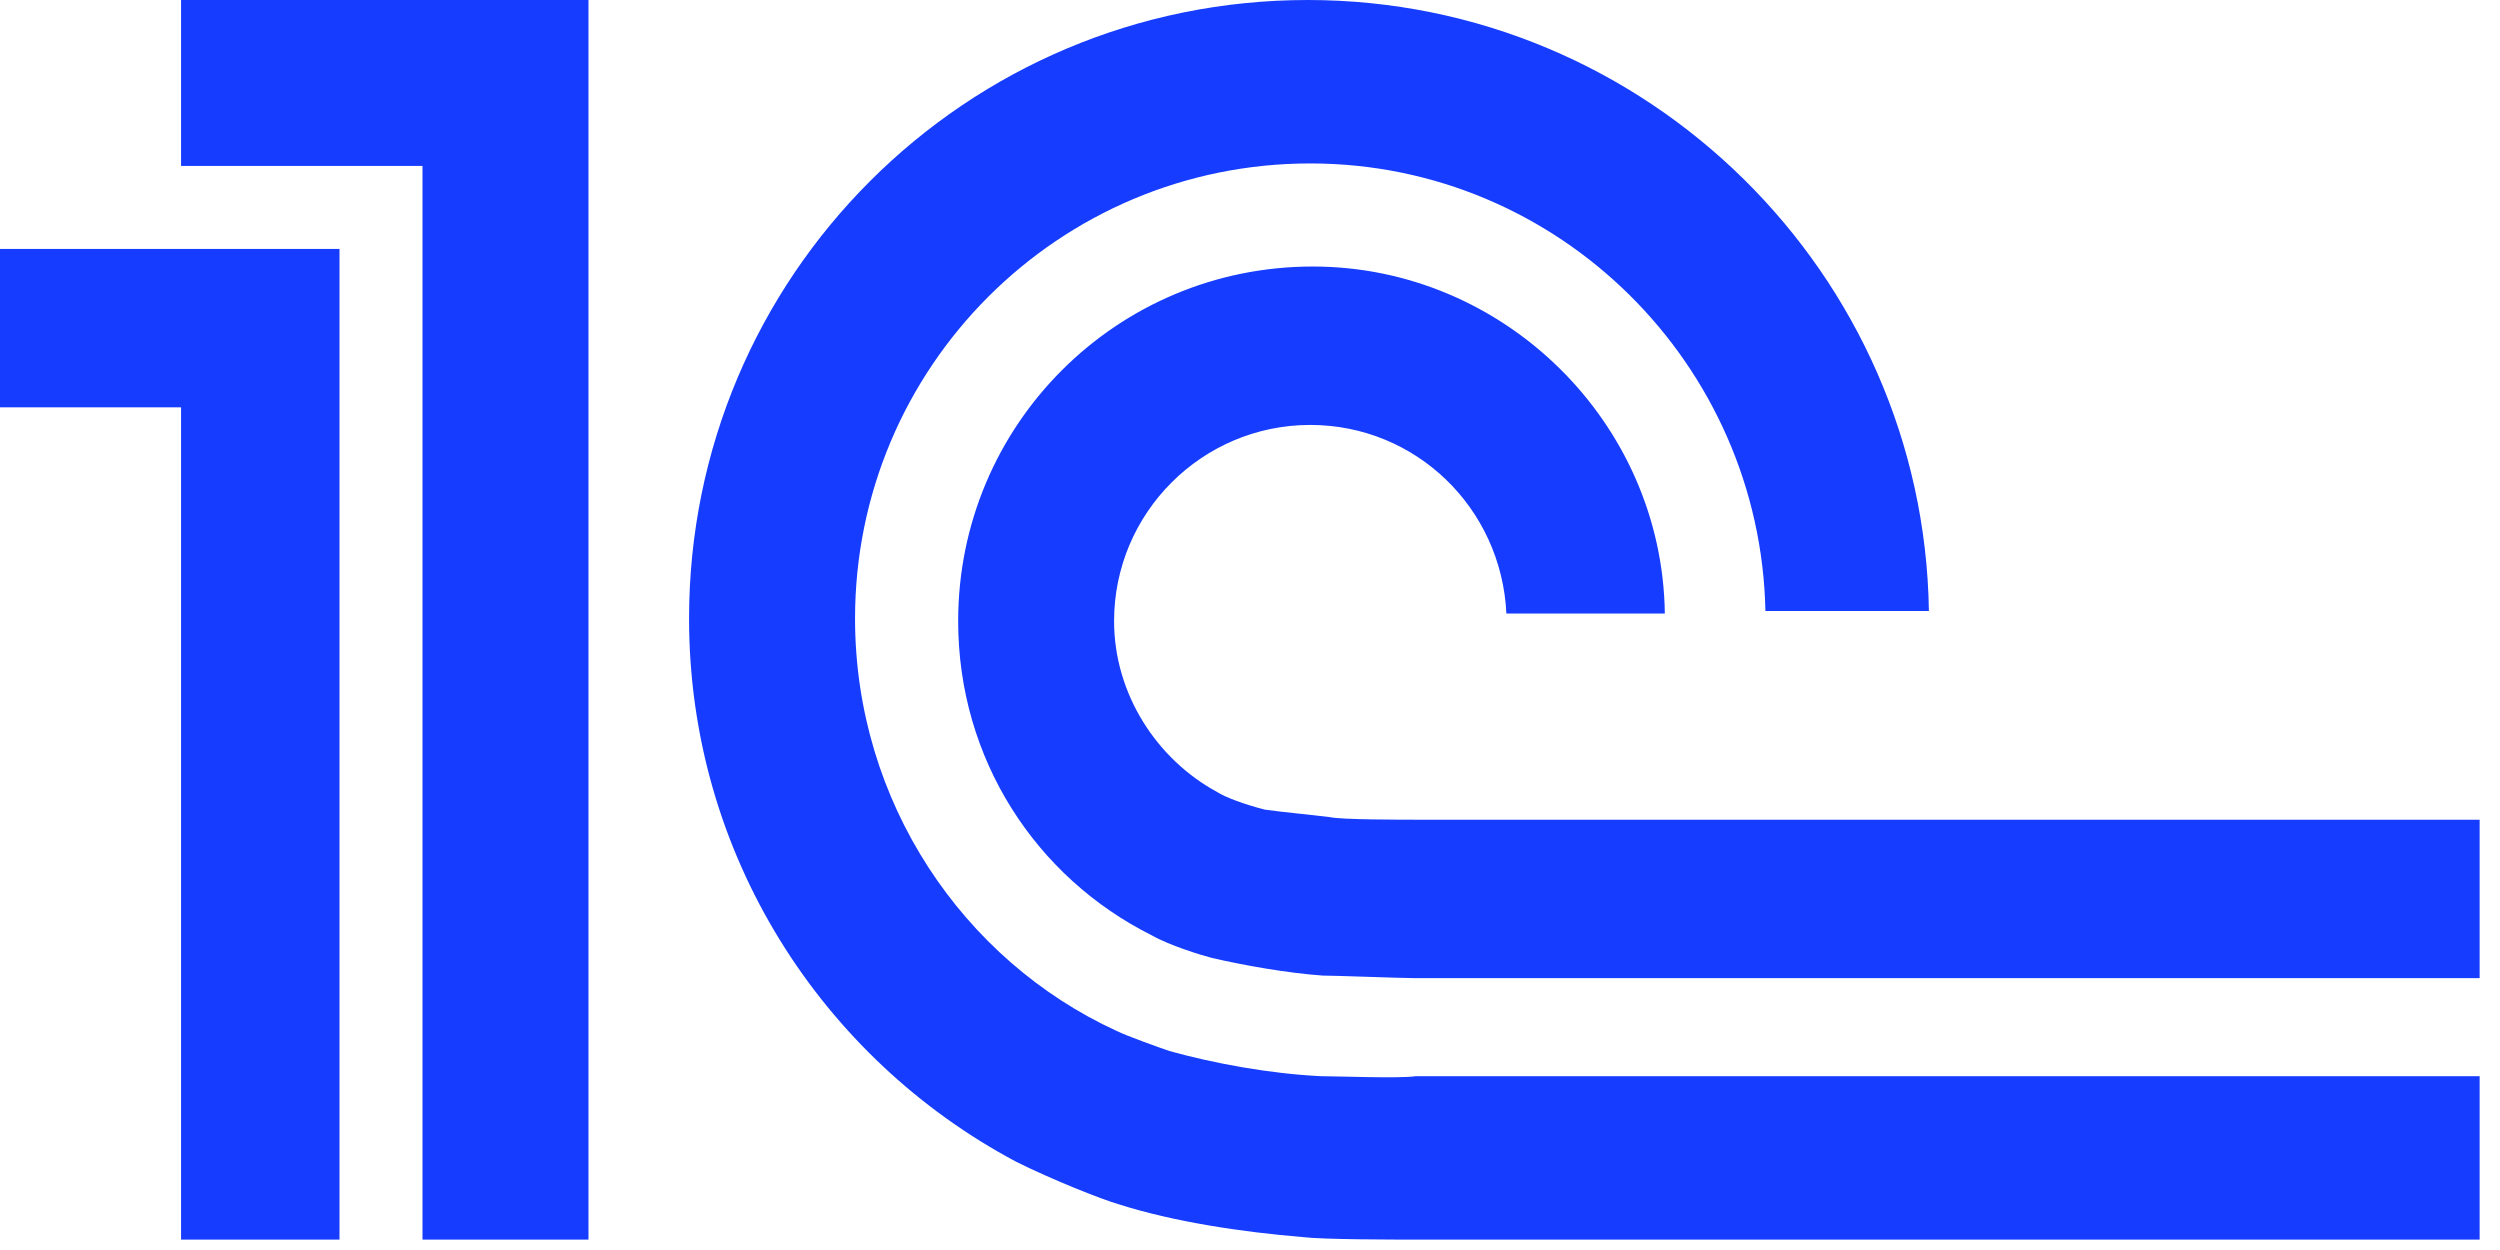 <?xml version="1.0" encoding="UTF-8"?> <svg xmlns="http://www.w3.org/2000/svg" width="120" height="60" viewBox="0 0 120 60" fill="none"><path fill-rule="evenodd" clip-rule="evenodd" d="M63.374 51.656C60.96 51.535 58.304 51.053 56.132 50.449C55.769 50.328 54.079 49.725 53.596 49.484C46.233 46.104 41.042 38.501 41.042 29.69C41.042 17.621 50.82 7.845 62.891 7.845C74.842 7.845 84.499 17.5 84.74 29.328H92.587C92.345 13.155 79.067 0 62.771 0C46.354 0 33.075 13.276 33.075 29.69C33.075 41.035 39.473 50.811 48.768 55.76C50.458 56.605 52.872 57.57 53.717 57.811C56.373 58.656 59.632 59.139 62.529 59.38C63.495 59.501 66.996 59.501 67.961 59.501H119.023V51.656H67.961C67.237 51.777 64.099 51.656 63.374 51.656ZM67.961 39.346C67.358 39.346 64.34 39.346 63.857 39.225C62.891 39.104 61.563 38.983 60.719 38.863C59.753 38.621 58.787 38.259 58.425 38.018C55.528 36.449 53.476 33.311 53.476 29.811C53.476 24.621 57.701 20.397 62.891 20.397C67.961 20.397 72.066 24.38 72.307 29.449H79.912C79.791 20.276 72.186 12.793 63.012 12.793C53.596 12.793 45.992 20.397 45.992 29.811C45.992 36.449 49.734 42.121 55.286 44.897C56.132 45.38 57.701 45.863 58.184 45.984C59.753 46.346 61.805 46.708 63.495 46.828C64.099 46.828 67.237 46.949 67.841 46.949H119.023V39.346H67.961ZM28.247 59.501H20.28V7.966H8.691V0H28.247V59.501ZM0 11.948V19.552H8.691V59.501H16.296V11.948H0Z" fill="#153CFF"></path></svg> 